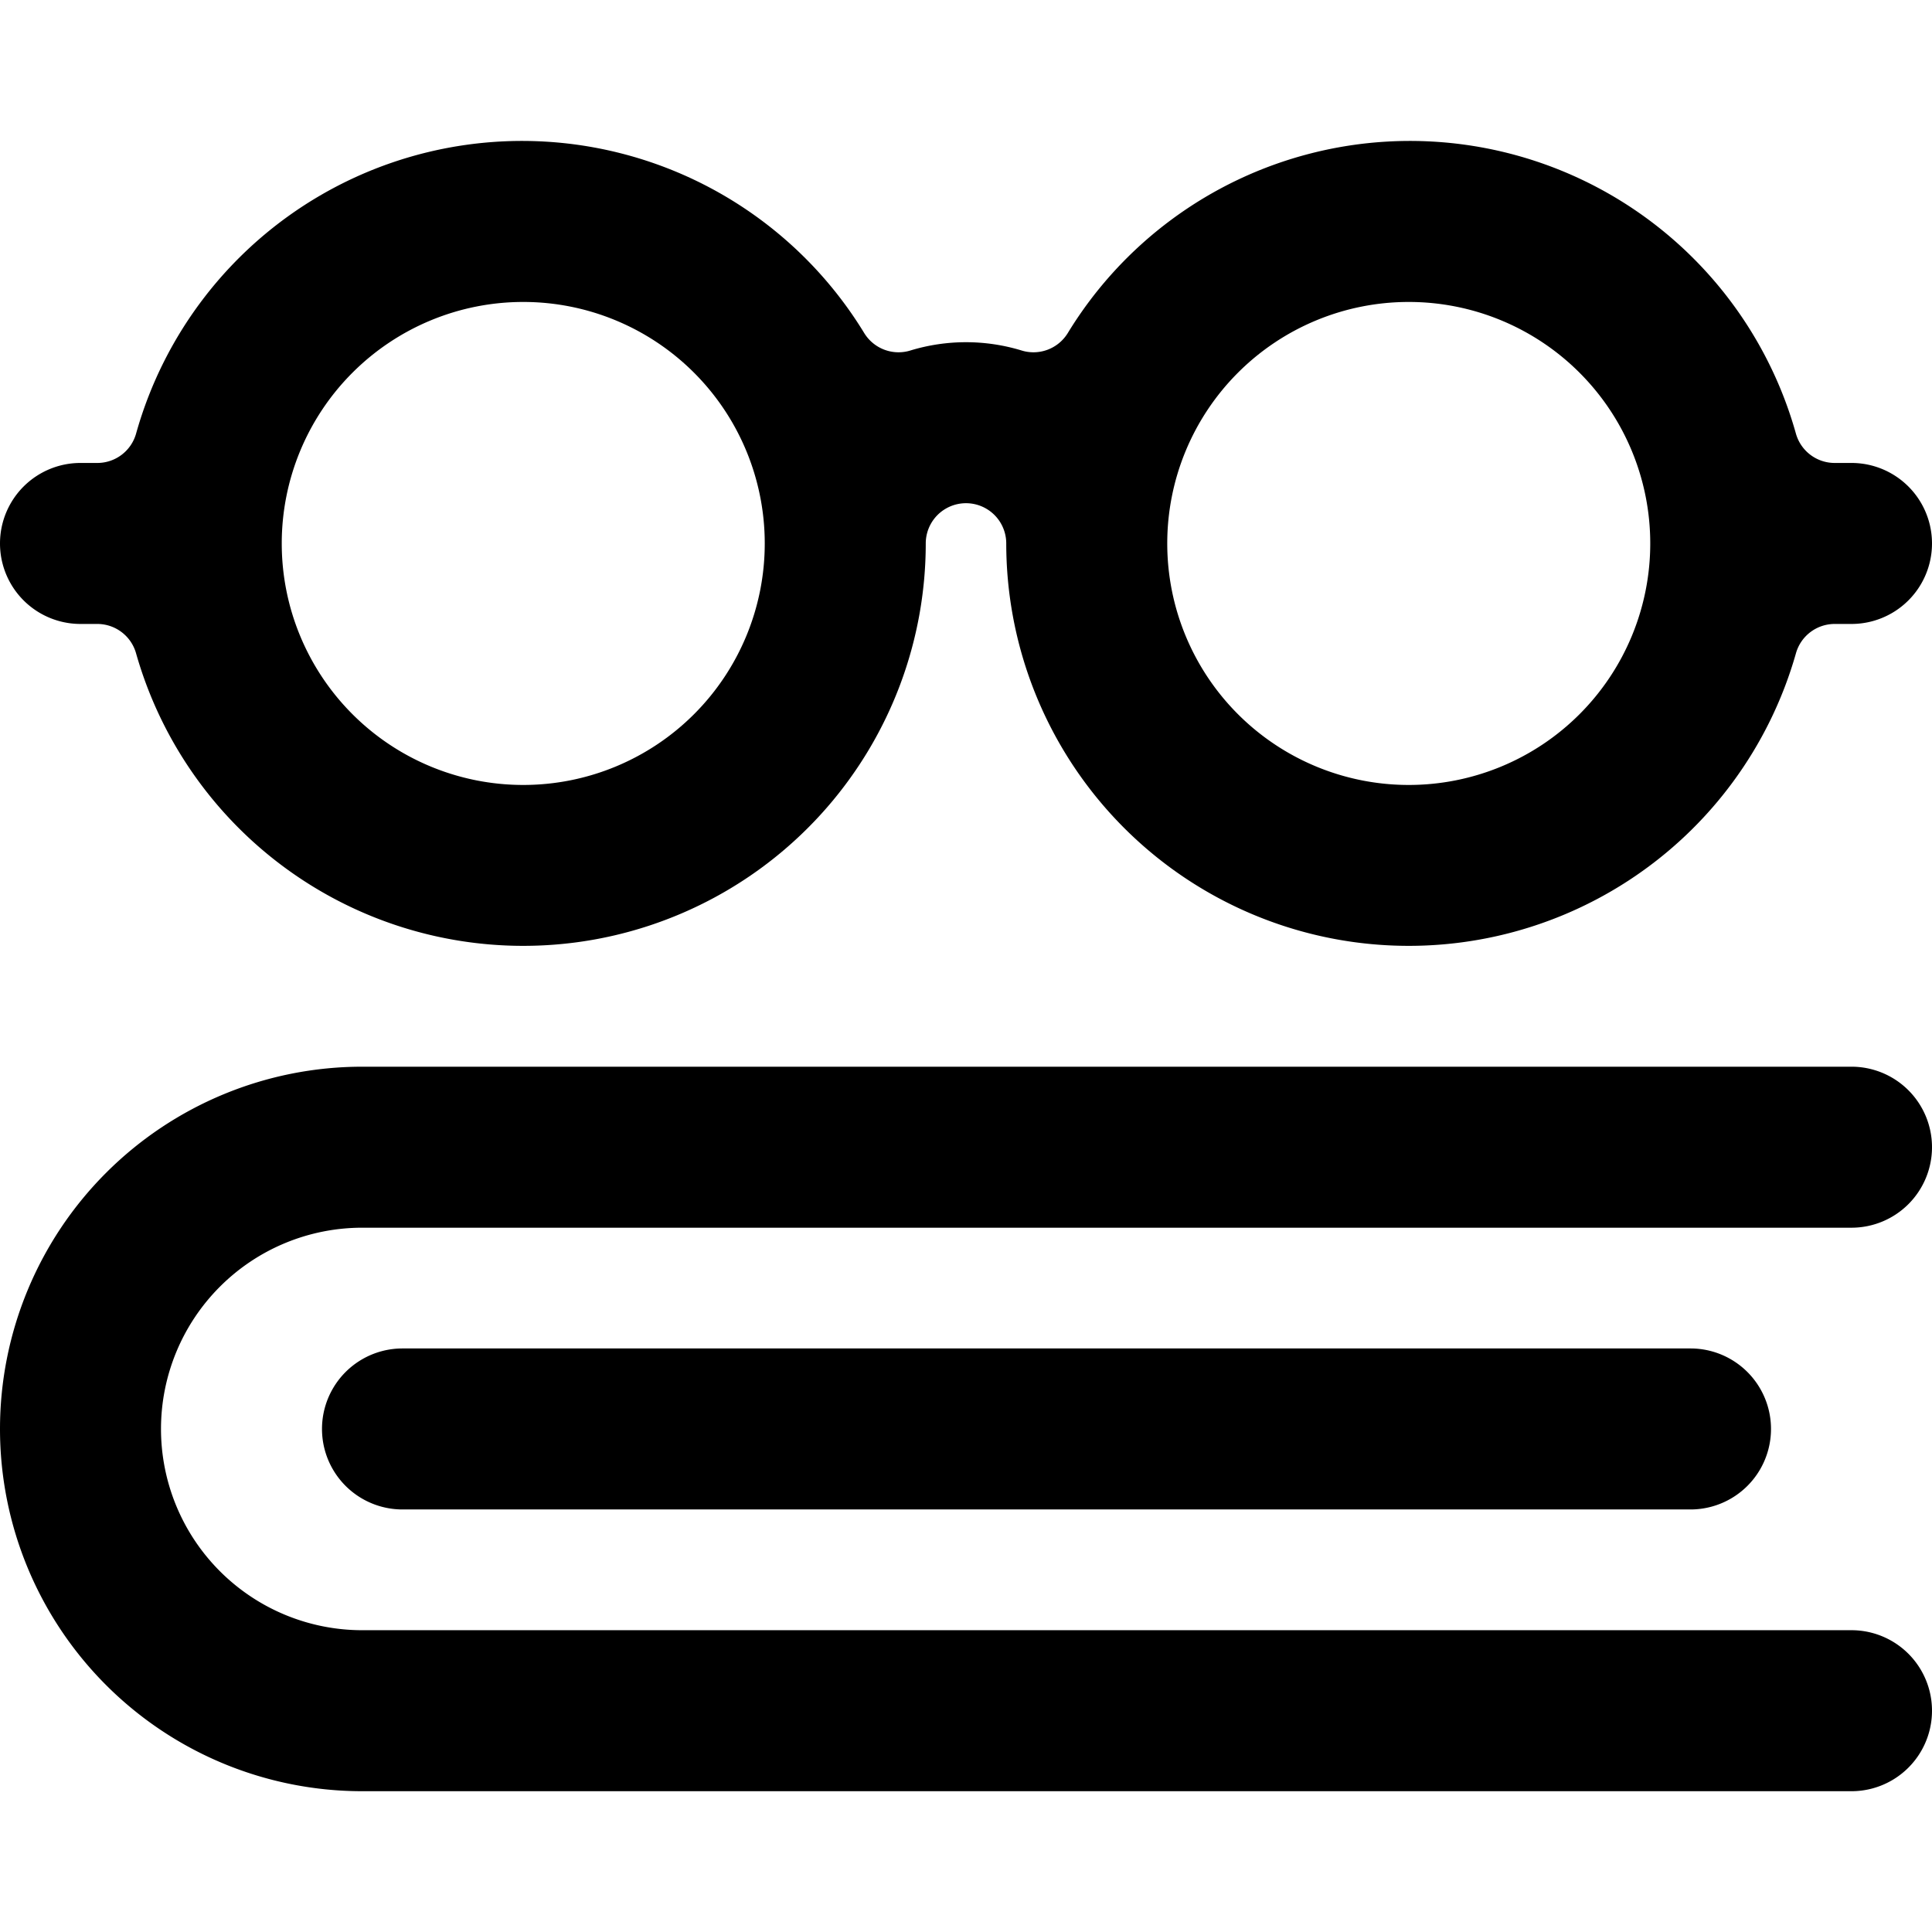 <svg xmlns="http://www.w3.org/2000/svg" viewBox="0 0 24 24"><title>read-glasses</title><path d="M5,16.751a1,1,0,0,0,0,2H21a1,1,0,0,0,0-2Z"/><path d="M24,14.251a1,1,0,0,0-1-1H4.5a4.5,4.5,0,0,0,0,9H23a1,1,0,0,0,0-2H4.5a2.5,2.5,0,0,1,0-5H23A1,1,0,0,0,24,14.251Z"/><path d="M1,7.751h.209a.5.5,0,0,1,.481.364A5,5,0,0,0,11.5,6.751a.5.5,0,0,1,1,0,5,5,0,0,0,9.81,1.364.5.5,0,0,1,.481-.364H23a1,1,0,0,0,0-2h-.209a.5.5,0,0,1-.481-.363,4.979,4.979,0,0,0-9.046-1.25.5.5,0,0,1-.57.217,2.368,2.368,0,0,0-1.388,0,.5.5,0,0,1-.57-.217A4.979,4.979,0,0,0,1.69,5.388a.5.5,0,0,1-.481.363H1a1,1,0,0,0,0,2Zm16.5-4a3,3,0,1,1-3,3A3,3,0,0,1,17.5,3.751Zm-11,0a3,3,0,1,1-3,3A3,3,0,0,1,6.5,3.751Z"/></svg>